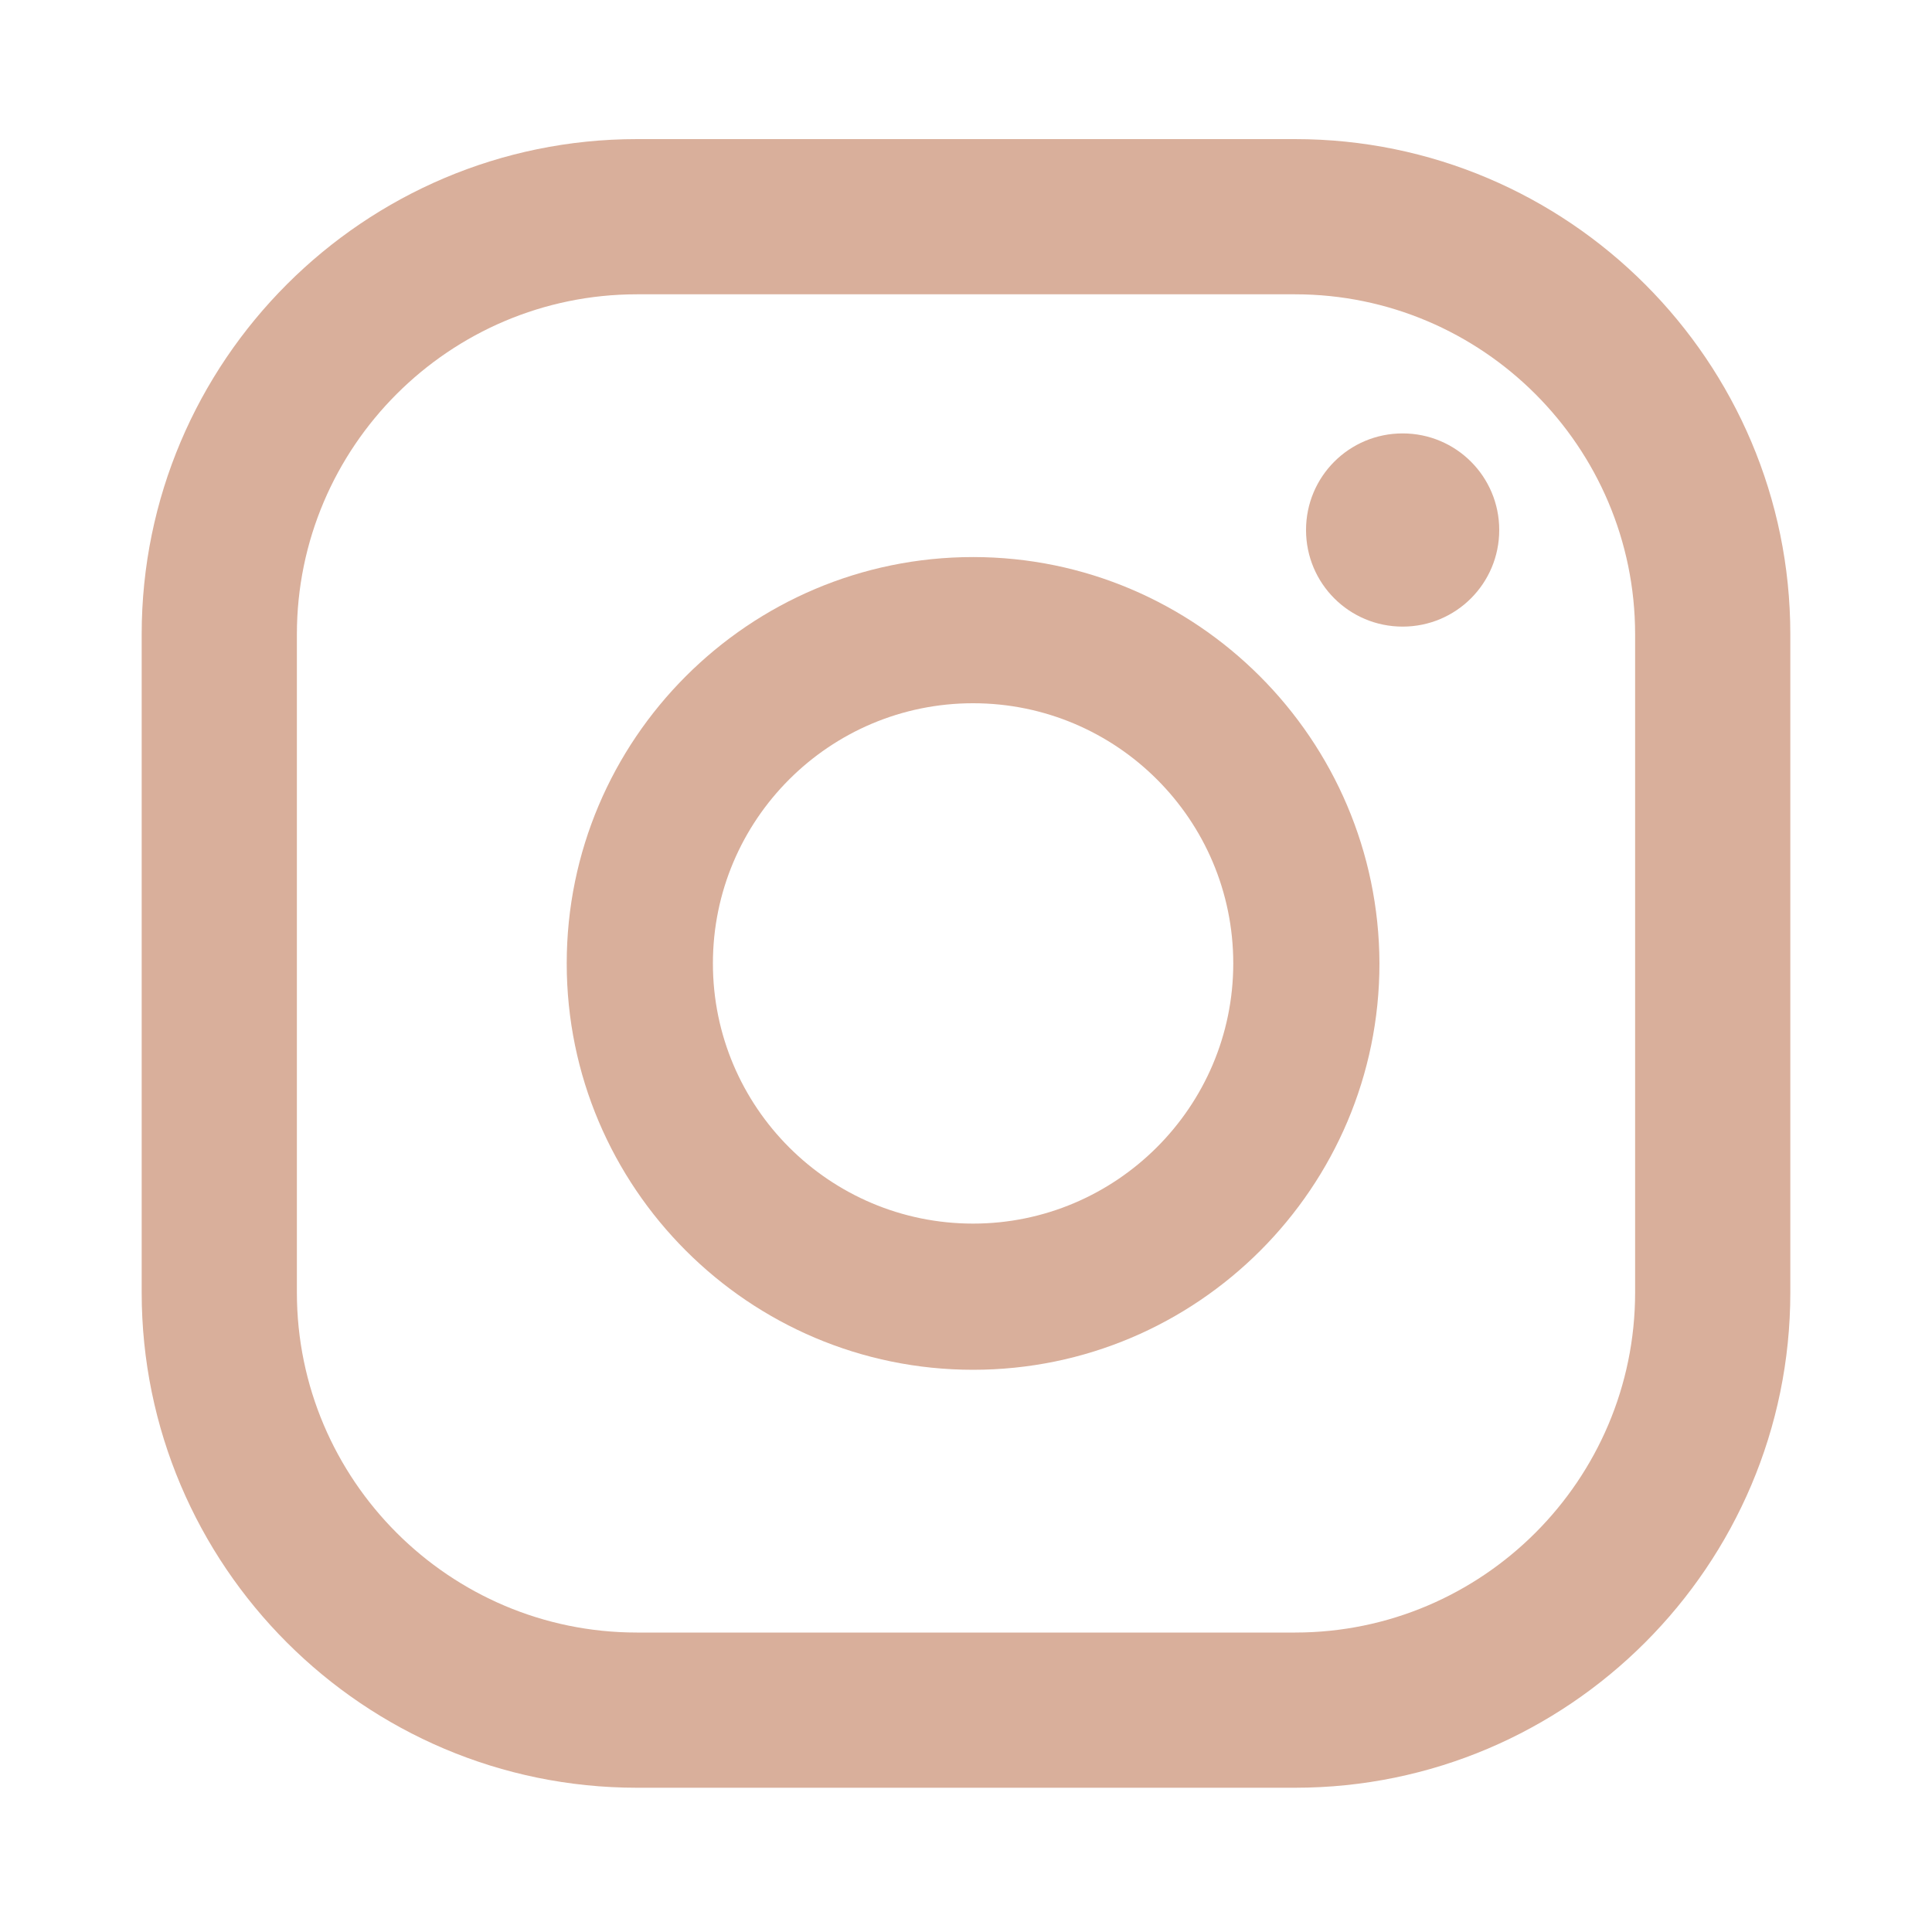 <?xml version="1.0" encoding="UTF-8"?>
<!-- Generator: Adobe Illustrator 28.1.0, SVG Export Plug-In . SVG Version: 6.00 Build 0)  -->
<svg xmlns="http://www.w3.org/2000/svg" xmlns:xlink="http://www.w3.org/1999/xlink" version="1.1" id="Camada_1" x="0px" y="0px" viewBox="0 0 30 30" style="enable-background:new 0 0 30 30;" xml:space="preserve">
<style type="text/css">
	.st0{fill:#D9AF9B;}
	.st1{fill-rule:evenodd;clip-rule:evenodd;fill:#D9AF9B;}
</style>
<g>
	<g>
		<path class="st0" d="M21.78,6.73c-0.83,0-1.5,0.67-1.5,1.5c0,0.83,0.67,1.5,1.5,1.5c0.83,0,1.5-0.67,1.5-1.5    C23.28,7.4,22.61,6.73,21.78,6.73z"></path>
		<path class="st0" d="M15.11,8.65c-3.48,0-6.31,2.83-6.31,6.31c0,3.48,2.83,6.31,6.31,6.31c3.48,0,6.31-2.83,6.31-6.31    C21.41,11.48,18.58,8.65,15.11,8.65z M15.11,19c-2.23,0-4.04-1.81-4.04-4.04s1.81-4.04,4.04-4.04c2.23,0,4.04,1.81,4.04,4.04    S17.33,19,15.11,19z"></path>
		<path class="st0" d="M20.11,27.76H9.89c-4.24,0-7.69-3.45-7.69-7.69V9.85c0-4.24,3.45-7.69,7.69-7.69h10.22    c4.24,0,7.69,3.45,7.69,7.69v10.22C27.8,24.31,24.35,27.76,20.11,27.76z M9.89,4.57c-2.91,0-5.28,2.37-5.28,5.28v10.22    c0,2.91,2.37,5.28,5.28,5.28h10.22c2.91,0,5.28-2.37,5.28-5.28V9.85c0-2.91-2.37-5.28-5.28-5.28H9.89z"></path>
	</g>
</g>
<path class="st0" d="M59.87,16.98l0.71-4.63h-4.45V9.34c0-1.27,0.62-2.5,2.61-2.5h2.02V2.89c0,0-1.83-0.31-3.59-0.31  c-3.66,0-6.06,2.22-6.06,6.24v3.53h-4.07v4.63h4.07v11.2h5.01v-11.2H59.87z"></path>
<path class="st0" d="M147.72,12.89c-0.21,0.02-0.43,0.03-0.64,0.03c-2.35,0-4.55-1.19-5.83-3.15V20.5c0,4.38-3.55,7.93-7.93,7.93  c-4.38,0-7.93-3.55-7.93-7.93c0-4.38,3.55-7.93,7.93-7.93l0,0c0.17,0,0.33,0.01,0.49,0.03v3.91c-0.16-0.02-0.32-0.05-0.49-0.05  c-2.24,0-4.05,1.81-4.05,4.05c0,2.24,1.81,4.05,4.05,4.05c2.24,0,4.21-1.76,4.21-4l0.04-18.23h3.74c0.35,3.35,3.06,5.97,6.42,6.22  L147.72,12.89"></path>
<g>
	<path class="st0" d="M167.13,28.18l1.84-6.85c-1.04-1.88-1.59-3.98-1.59-6.11c0-6.97,5.67-12.65,12.65-12.65   c6.97,0,12.65,5.67,12.65,12.65c0,6.97-5.67,12.65-12.65,12.65c-2.09,0-4.16-0.53-6.01-1.53L167.13,28.18z M174.36,23.77l0.43,0.26   c1.59,0.95,3.4,1.45,5.24,1.45c5.66,0,10.26-4.6,10.26-10.26c0-5.66-4.6-10.26-10.26-10.26c-5.66,0-10.26,4.6-10.26,10.26   c0,1.87,0.52,3.71,1.5,5.32l0.27,0.44l-1.02,3.82L174.36,23.77z"></path>
	<path class="st1" d="M184.74,16.98c-0.52-0.31-1.2-0.66-1.81-0.41c-0.47,0.19-0.77,0.93-1.08,1.3c-0.16,0.19-0.34,0.22-0.58,0.13   c-1.77-0.7-3.12-1.88-4.09-3.51c-0.17-0.25-0.14-0.45,0.06-0.69c0.29-0.35,0.66-0.74,0.74-1.21c0.08-0.47-0.14-1.01-0.33-1.43   c-0.25-0.53-0.52-1.29-1.06-1.59c-0.49-0.28-1.13-0.12-1.57,0.23c-0.75,0.61-1.12,1.57-1.1,2.53c0,0.27,0.04,0.54,0.1,0.8   c0.15,0.63,0.44,1.21,0.77,1.77c0.25,0.42,0.51,0.83,0.8,1.22c0.94,1.28,2.12,2.4,3.48,3.23c0.68,0.42,1.41,0.78,2.17,1.03   c0.85,0.28,1.61,0.57,2.53,0.4c0.96-0.18,1.91-0.78,2.29-1.7c0.11-0.27,0.17-0.58,0.11-0.87   C186.03,17.63,185.22,17.27,184.74,16.98z"></path>
</g>
<path class="st0" d="M105.97,11.98c0-3.15-2.56-5.71-5.71-5.71h-14.6c-3.15,0-5.71,2.56-5.71,5.71v6.79c0,3.15,2.56,5.71,5.71,5.71  h14.6c3.15,0,5.71-2.56,5.71-5.71V11.98z M97.38,15.89l-6.55,3.24c-0.26,0.14-1.13-0.05-1.13-0.34v-6.65c0-0.3,0.88-0.48,1.14-0.33  l6.27,3.41C97.37,15.36,97.65,15.74,97.38,15.89z"></path>
</svg>
